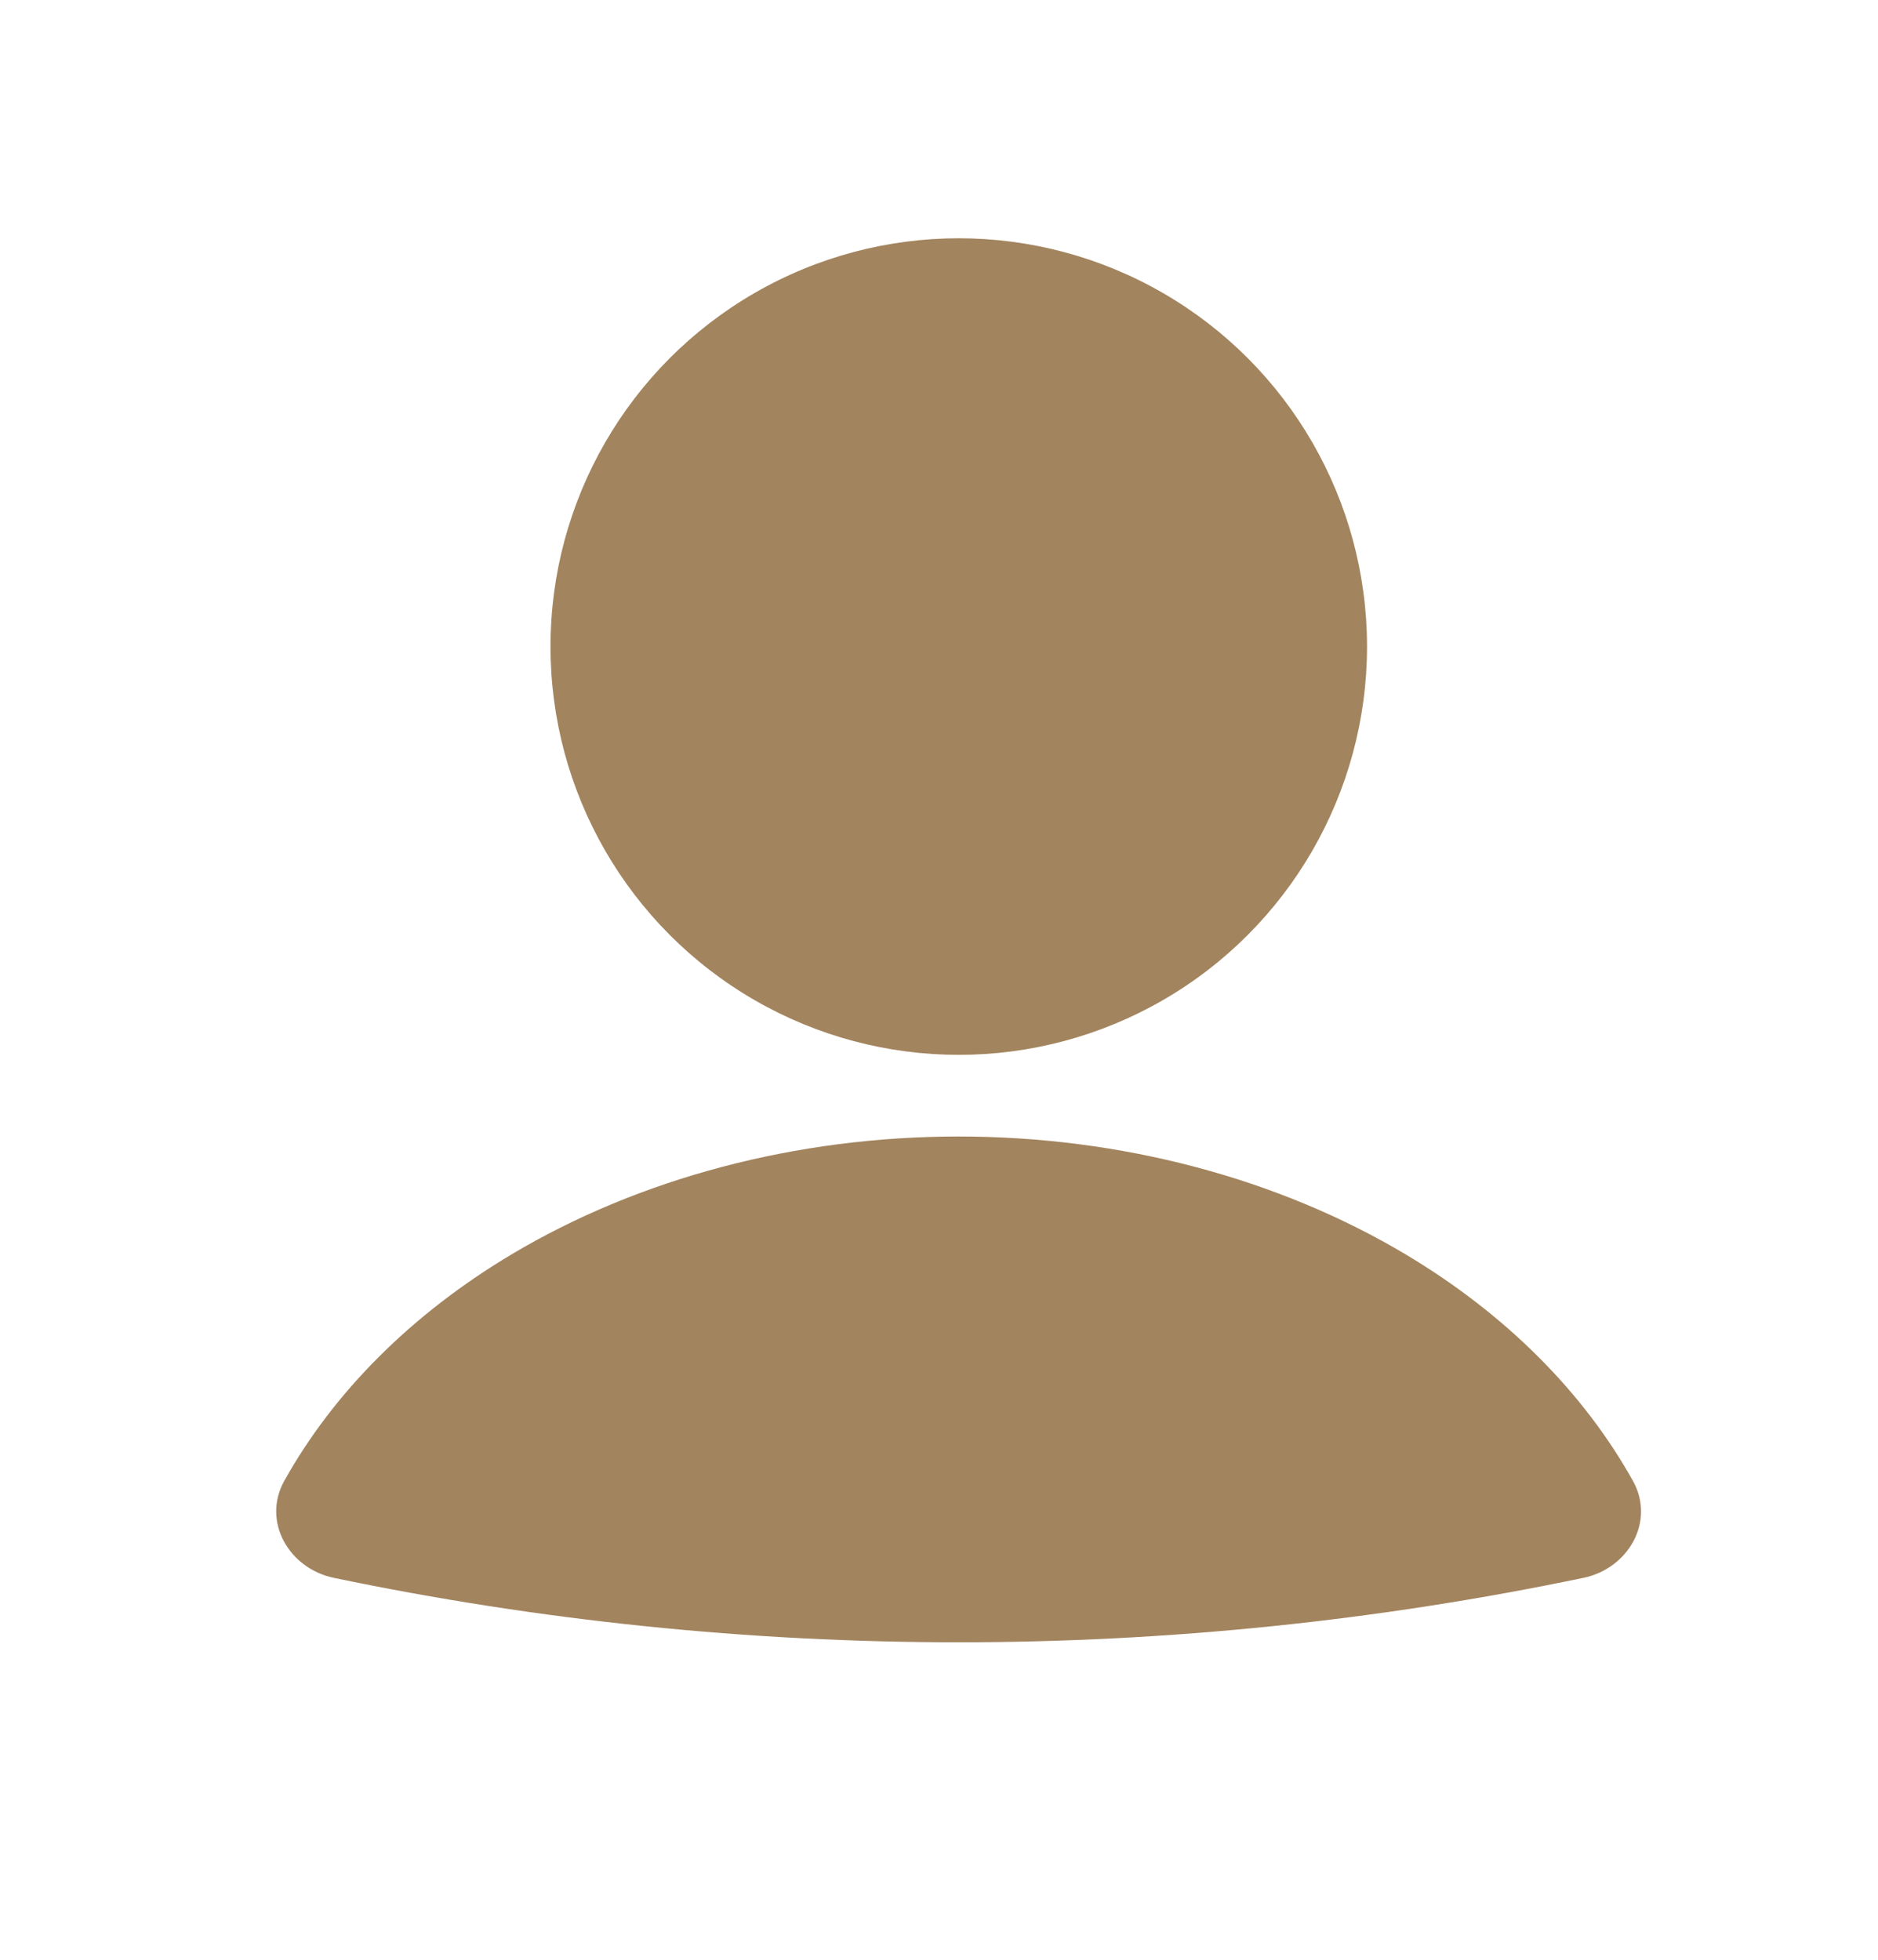 <svg width="23" height="24" viewBox="0 0 23 24" fill="none" xmlns="http://www.w3.org/2000/svg">
<g clip-path="url(#clip0_2238_39428)">
<path d="M19.392 19.323C19.945 19.208 20.274 18.63 19.999 18.136C19.393 17.049 18.439 16.093 17.219 15.364C15.647 14.426 13.721 13.918 11.74 13.918C9.759 13.918 7.833 14.426 6.261 15.364C5.041 16.093 4.087 17.049 3.481 18.136C3.207 18.63 3.536 19.208 4.089 19.323C9.135 20.375 14.345 20.375 19.392 19.323Z" fill="#A2845E"/>
<circle cx="11.742" cy="7.918" r="5" fill="#A2845E"/>
</g>
<defs>
<clipPath id="clip0_2238_39428">
<rect width="22" height="24" fill="white" transform="translate(0.172)"/>
</clipPath>
</defs>
</svg>
